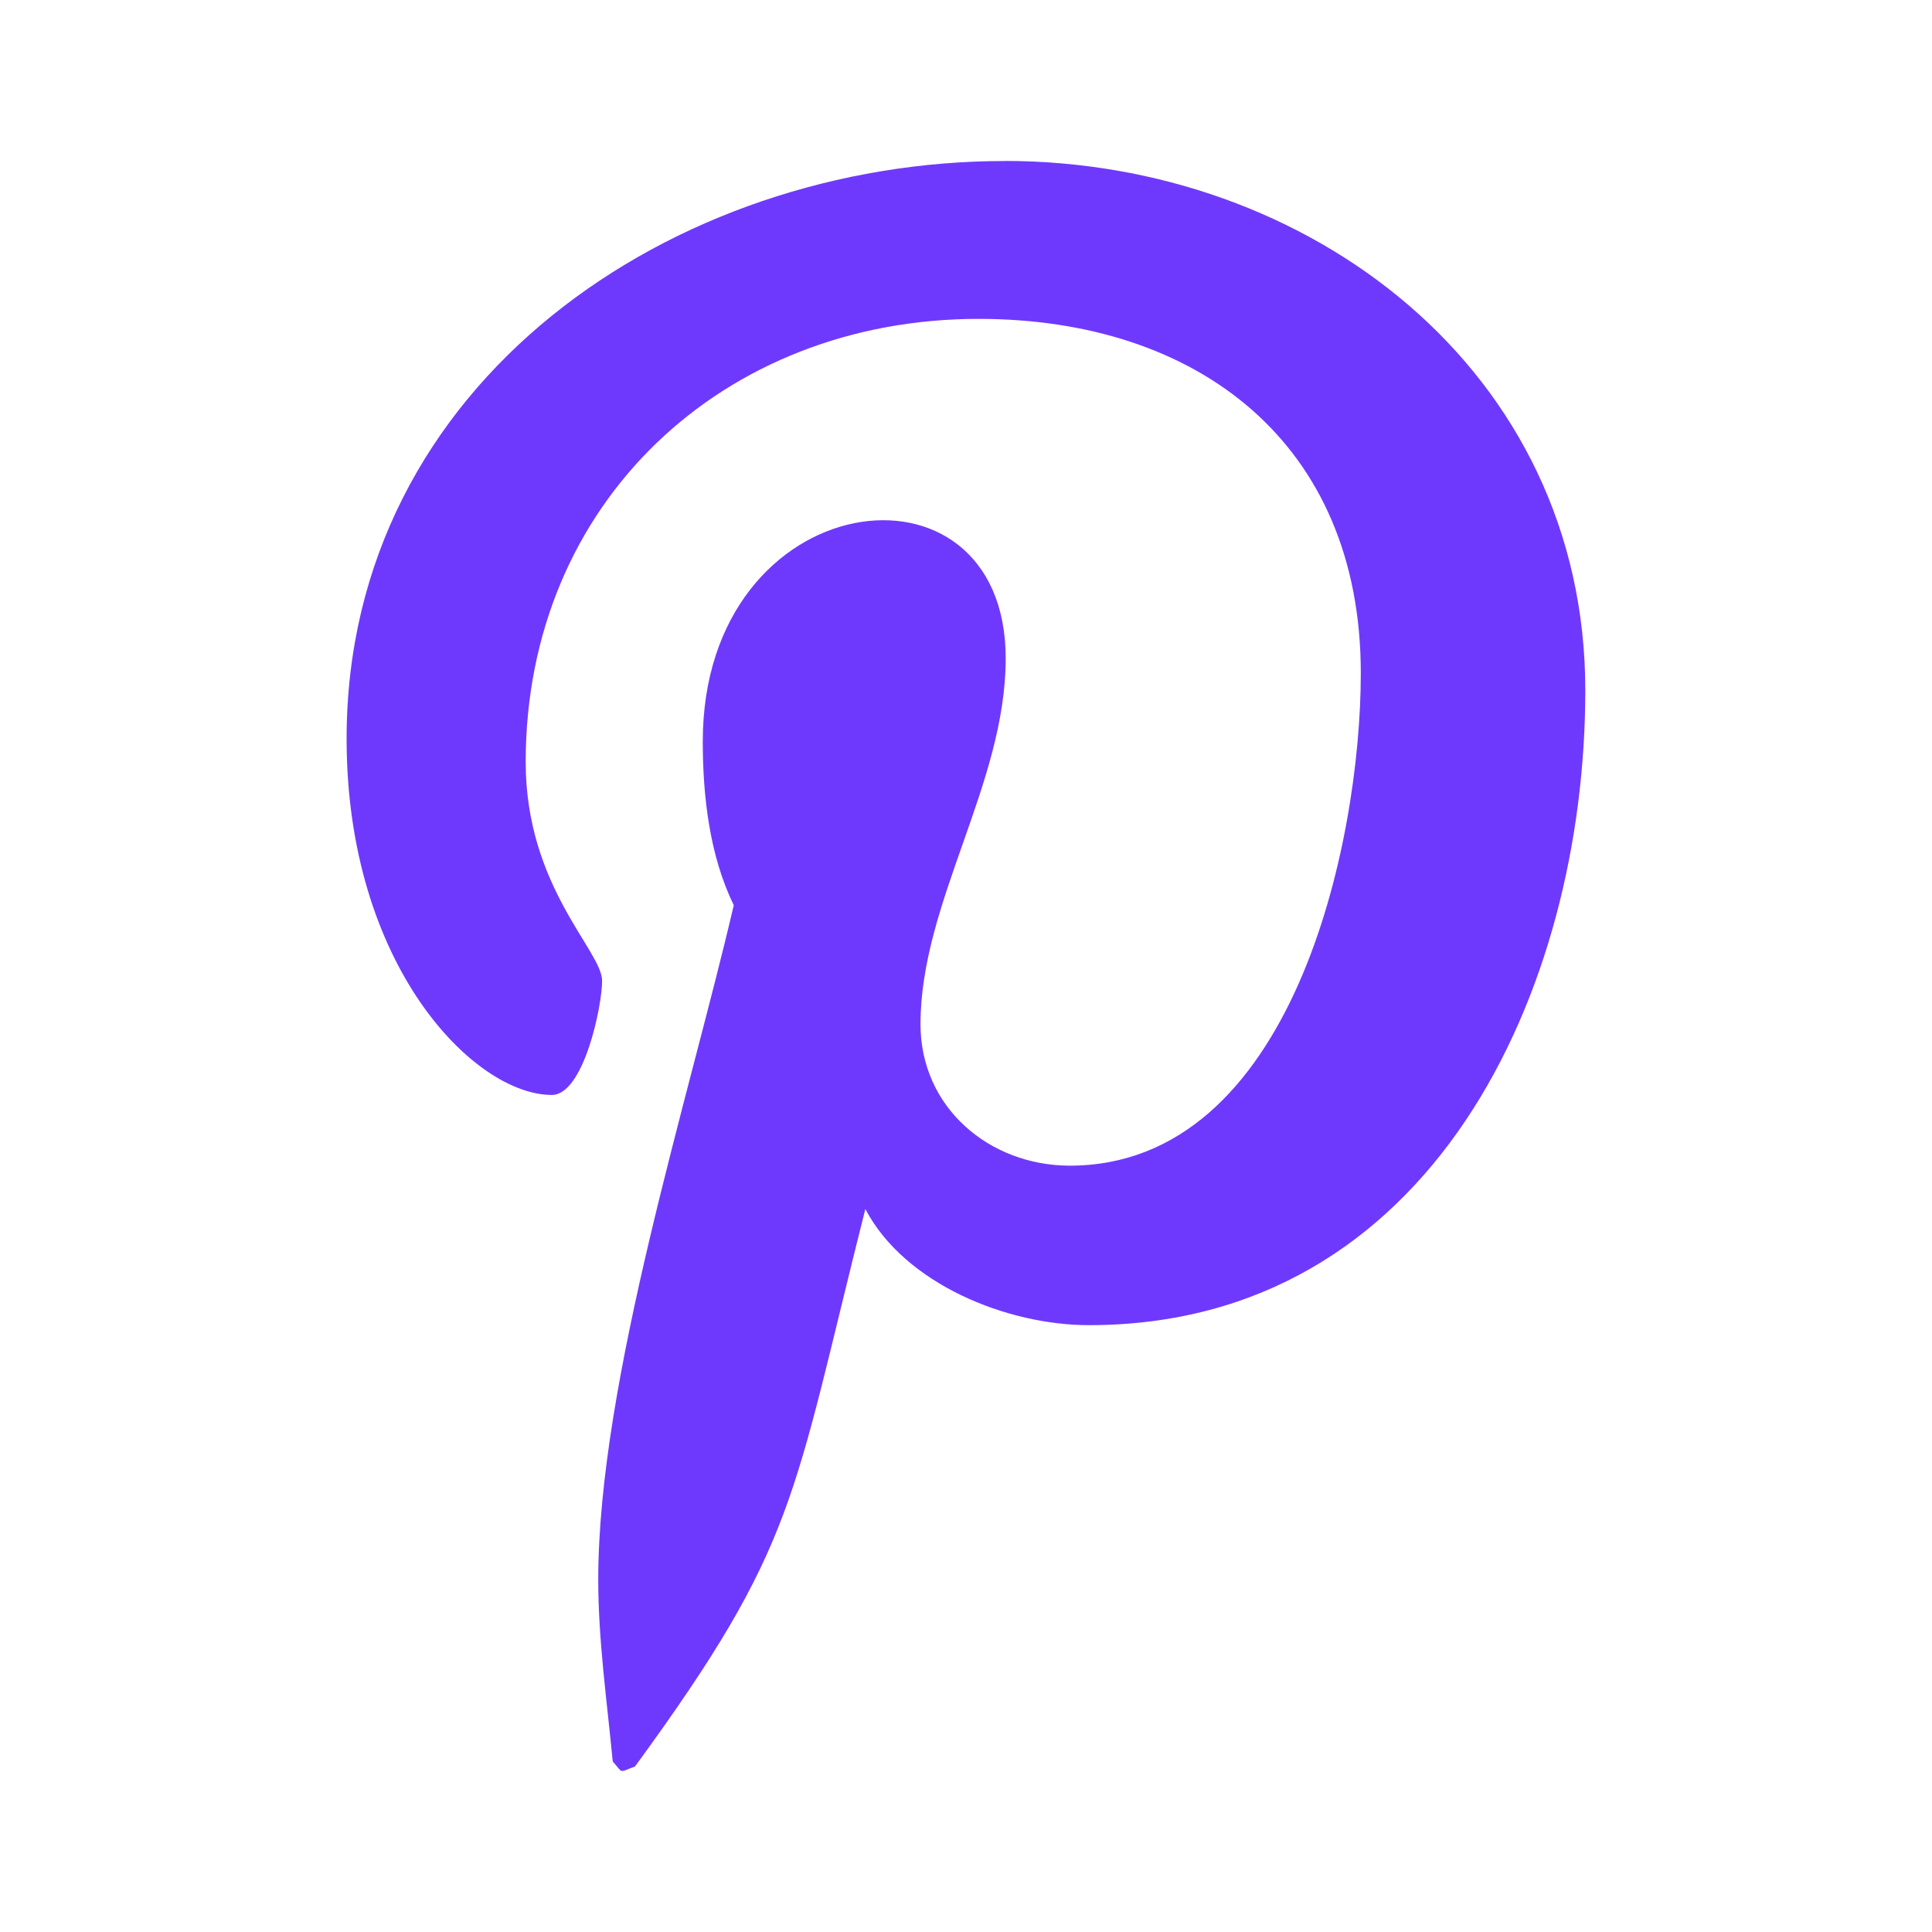 <svg width="20" height="20" viewBox="0 0 20 20" fill="none" xmlns="http://www.w3.org/2000/svg"><path d="M10.4 1.667c-3.426.0-6.812 2.284-6.812 5.981.0 2.351 1.322 3.687 2.124 3.687.331.0.521-.922.521-1.182.0-.311-.791-.972-.791-2.264.0-2.685 2.044-4.588 4.688-4.588 2.274.0 3.957 1.292 3.957 3.667.0 1.773-.711 5.099-3.015 5.099C10.24 12.065 9.529 11.464 9.529 10.603c0-1.262.882-2.484.882-3.787C10.411 4.605 7.275 5.006 7.275 7.677 7.275 8.238 7.345 8.859 7.596 9.37c-.461 1.984-1.403 4.939-1.403 6.982.0.631.09 1.252.15 1.883C6.457 18.363 6.4 18.35 6.574 18.286c1.683-2.304 1.623-2.755 2.384-5.77C9.369 13.297 10.431 13.718 11.272 13.718c3.546.0 5.139-3.456 5.139-6.572.0-3.316-2.865-5.48-6.011-5.48z" fill="#6f39fd"/></svg>